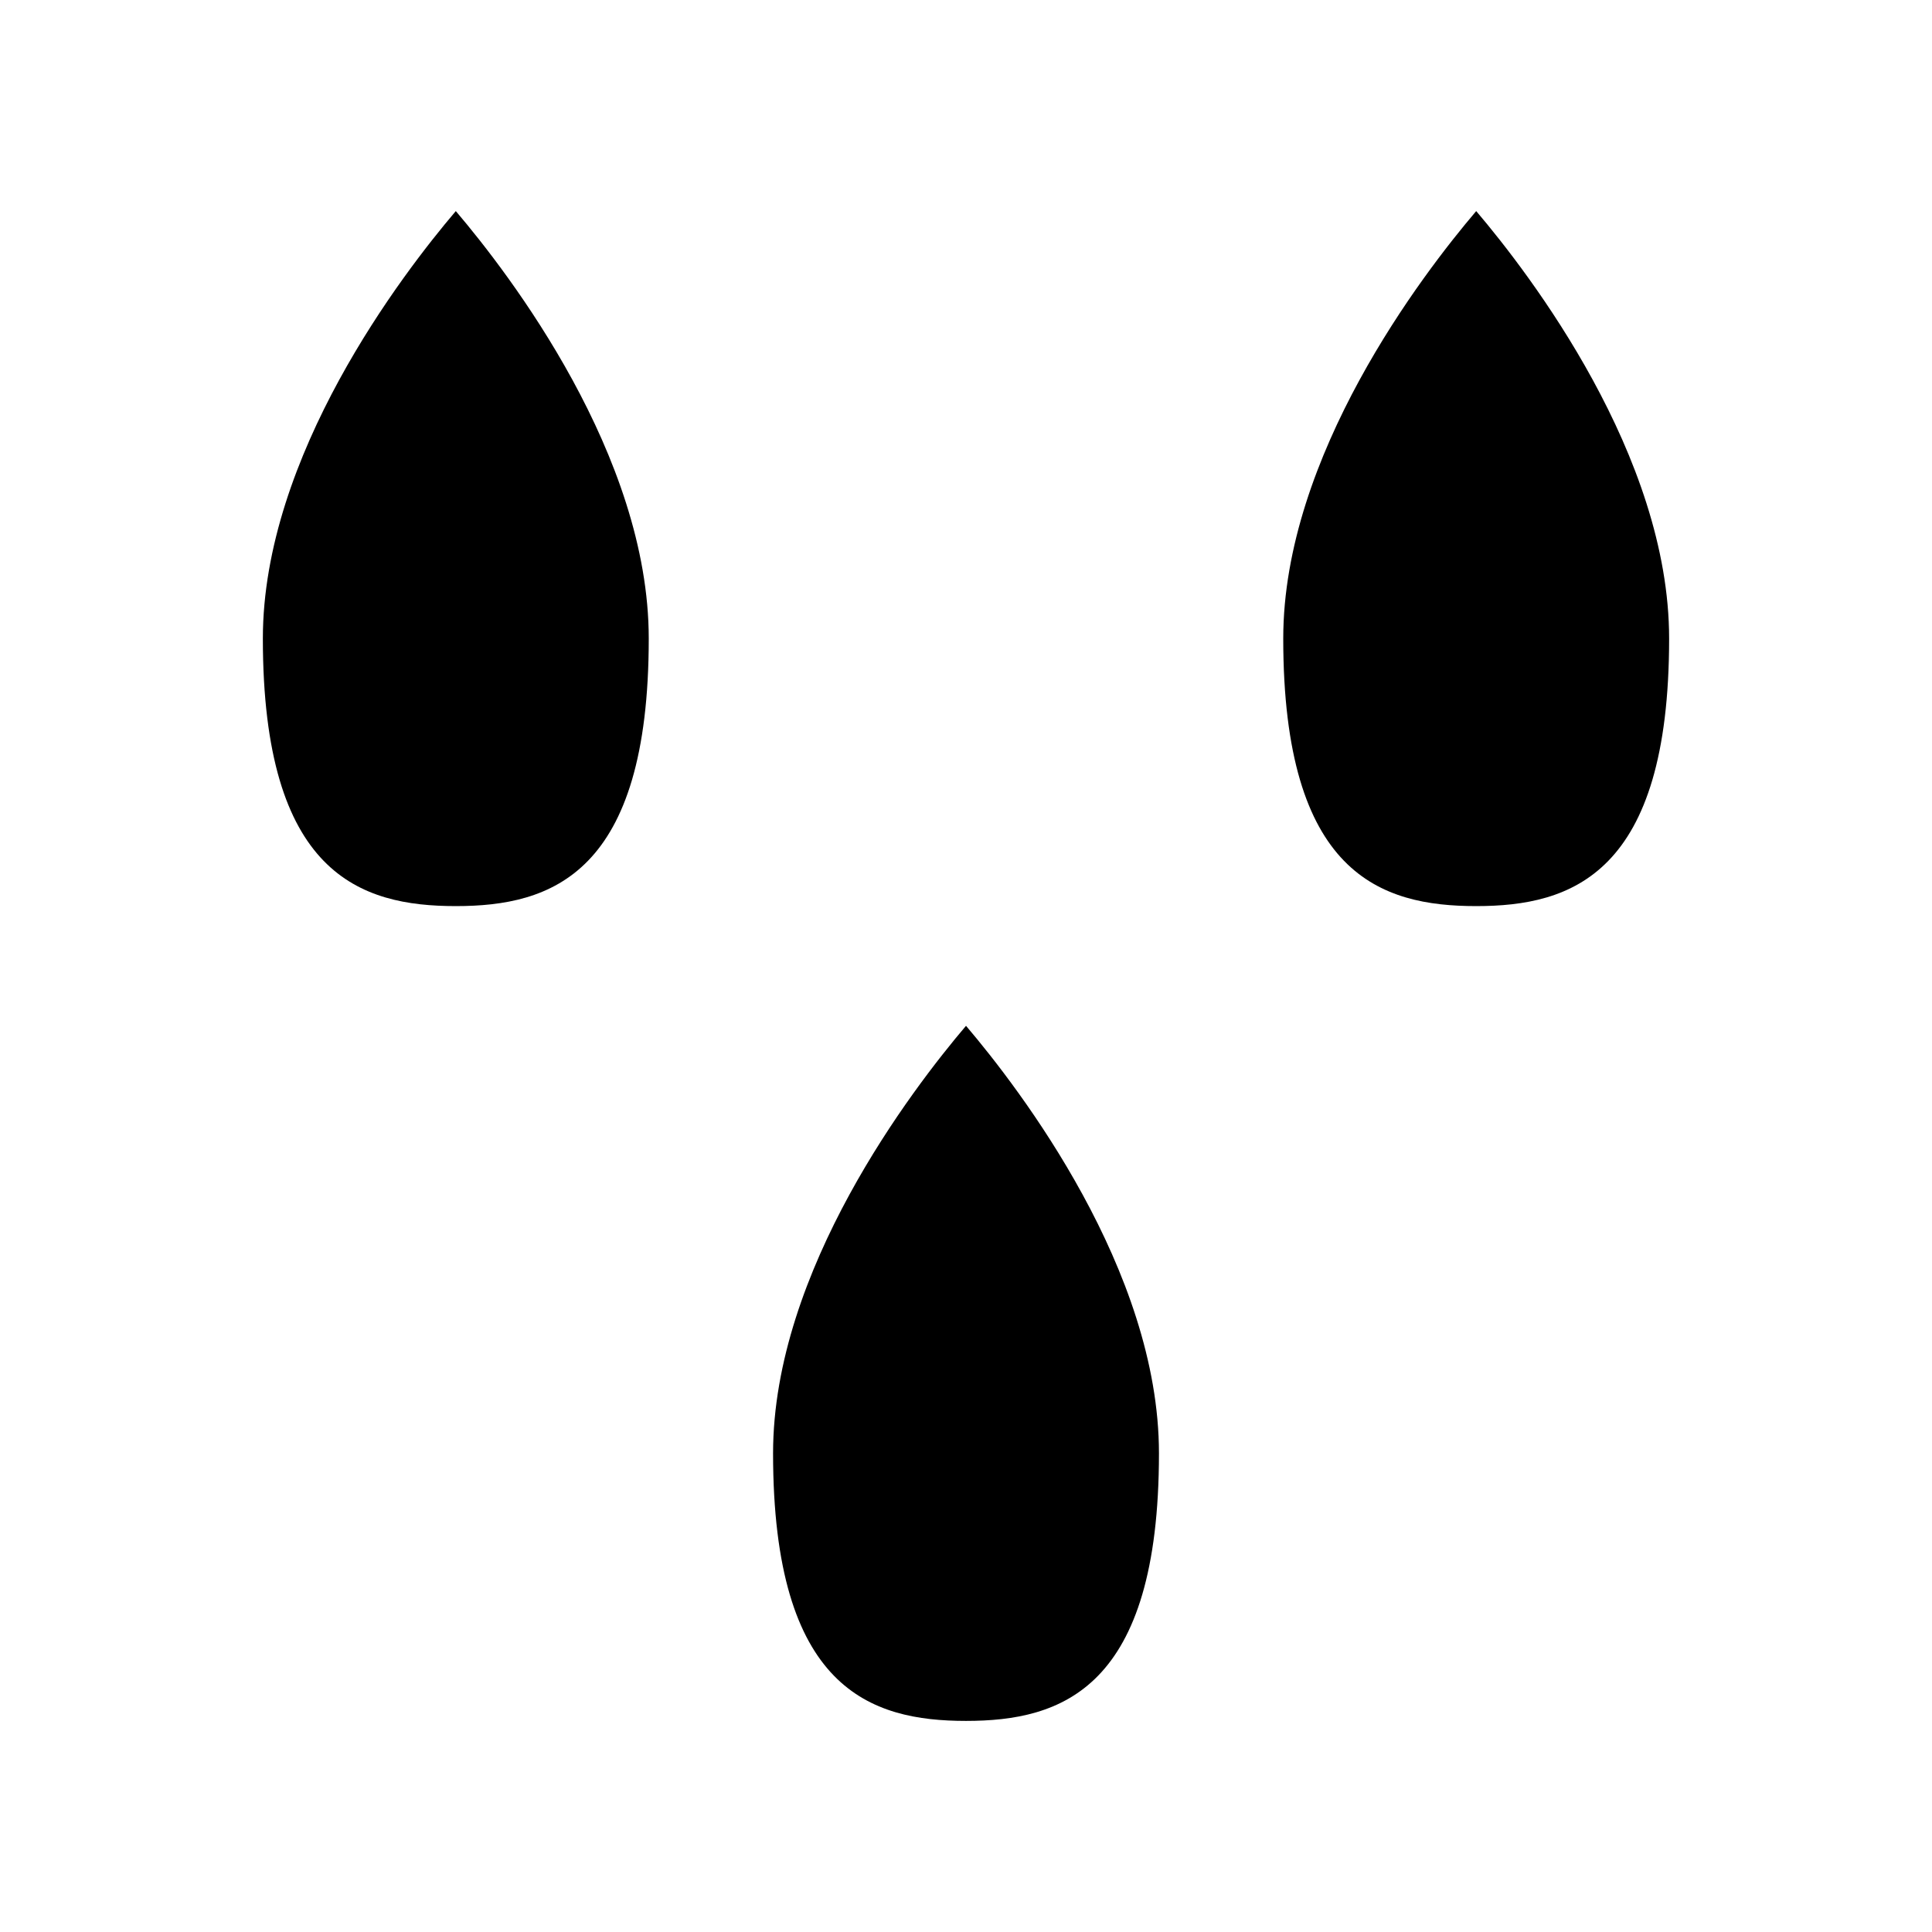 <?xml version="1.0" encoding="UTF-8"?>
<!-- Uploaded to: ICON Repo, www.iconrepo.com, Generator: ICON Repo Mixer Tools -->
<svg fill="#000000" width="800px" height="800px" version="1.1" viewBox="144 144 512 512" xmlns="http://www.w3.org/2000/svg">
 <g>
  <path d="m213.66 313.22c0 62.484 25.848 70.906 51.133 70.906s51.133-8.43 51.133-70.906c0-48.523-36.918-96.574-51.133-113.28-14.215 16.711-51.133 64.809-51.133 113.28z"/>
  <path d="m535.21 199.94c-14.219 16.711-51.137 64.781-51.137 113.28 0 62.484 25.852 70.906 51.137 70.906 25.281 0 51.125-8.43 51.125-70.906 0.004-48.445-36.906-96.551-51.125-113.28z"/>
  <path d="m348.87 529.14c0 62.492 25.848 70.918 51.133 70.918s51.133-8.418 51.133-70.918c0-48.508-36.914-96.57-51.133-113.29-14.215 16.723-51.133 64.805-51.133 113.29z"/>
 </g>
</svg>